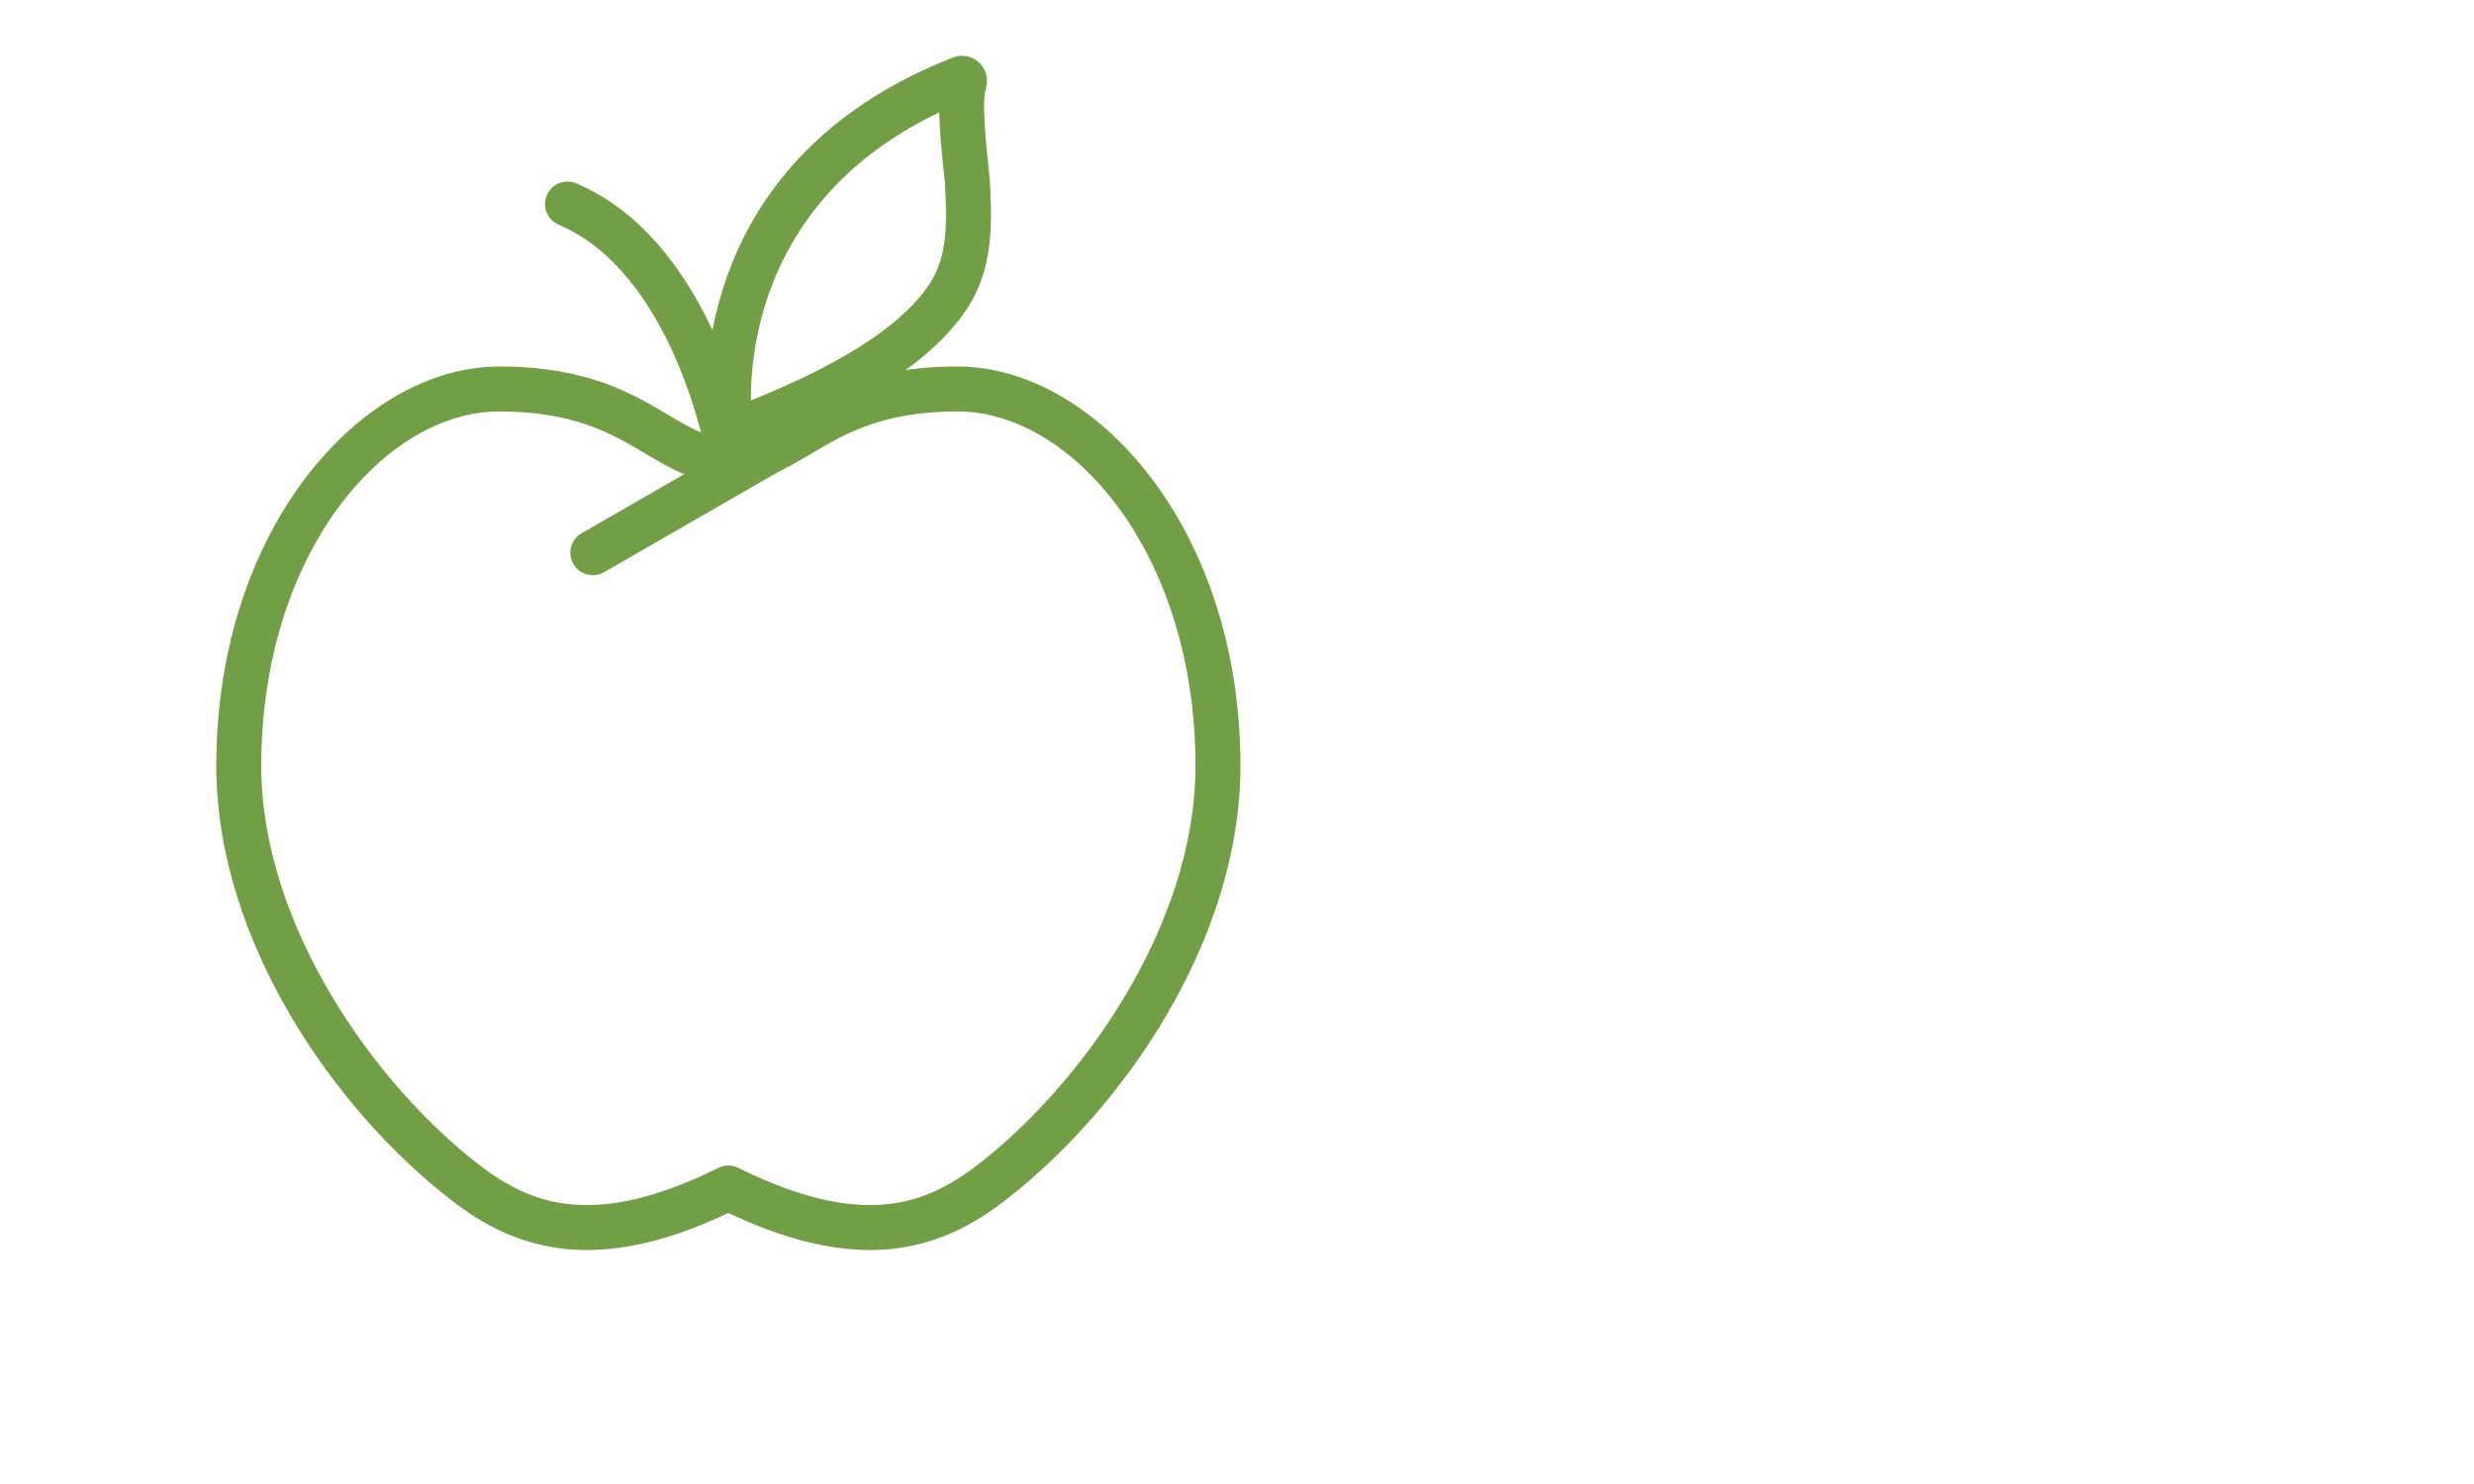 <?xml version="1.0" encoding="UTF-8"?>
<!DOCTYPE svg PUBLIC "-//W3C//DTD SVG 1.1//EN" "http://www.w3.org/Graphics/SVG/1.1/DTD/svg11.dtd">
<!-- Creator: CorelDRAW 2019 (64-Bit) -->
<svg xmlns="http://www.w3.org/2000/svg" xml:space="preserve" width="50mm" height="30mm" version="1.1" style="shape-rendering:geometricPrecision; text-rendering:geometricPrecision; image-rendering:optimizeQuality; fill-rule:evenodd; clip-rule:evenodd"
viewBox="0 0 5000 3000"
 xmlns:xlink="http://www.w3.org/1999/xlink"
 xmlns:xodm="http://www.corel.com/coreldraw/odm/2003">
 <defs>
  <style type="text/css">
   <![CDATA[
    .fil0 {fill:#729E45}
   ]]>
  </style>
 </defs>
 <g id="Ebene_x0020_1">
  <path class="fil0" d="M1498.79 909.28c-37.94,0 -69.22,-29.28 -71.2,-66.66 -6.72,-122.01 9.39,-535.27 498.66,-726.45 5.27,-2.06 12.61,-3.46 18.26,-3.46 15.94,0.01 31.06,7.81 40.51,20.85 9.75,13.54 12.42,31.1 7.14,46.99 -8.55,26.02 2.09,124.3 5.59,156.6 1.57,14.53 2.71,25.67 2.98,31.26 3.81,81.81 8.12,174.5 -47.52,257.38 -88.66,132.16 -275.13,218.2 -427.69,278.39 -8.54,3.4 -17.55,5.1 -26.73,5.1zm399.45 -682.05c-343.24,163.63 -381.22,457.61 -380.73,582.29 126.67,-51.38 289.54,-128.98 360.27,-234.36 38.91,-57.97 35.65,-128.17 32.19,-202.47 -0.19,-4.55 -1.26,-13.76 -2.55,-25.76 -4.5,-41.48 -8.61,-83.44 -9.18,-119.7z"/>
  <path class="fil0" d="M1471.99 957.67c-21.65,0 -40.85,-15.56 -44.71,-37.63 -0.63,-3.63 -66.77,-367.13 -298.13,-465.78 -23.07,-9.84 -33.81,-36.54 -23.96,-59.63 9.85,-23.06 36.54,-33.81 59.63,-23.96 276.99,118.13 349.05,516.89 351.98,533.82 4.31,24.72 -12.25,48.21 -36.96,52.51 -2.64,0.44 -5.26,0.67 -7.85,0.67z"/>
  <path class="fil0" d="M1758.61 2527.04l0 0c-86,0 -179.92,-24.55 -286.54,-74.95 -106.63,50.42 -200.54,74.94 -286.53,74.94 -128,0.01 -216.65,-57.02 -272.16,-99.87 -237.03,-182.65 -476.23,-525.24 -476.23,-878.88 0.01,-482.93 295.61,-807.36 571.67,-807.36 177,0.01 268.12,54.13 341.33,97.66 45.67,27.11 78.62,46.7 121.9,46.7 43.31,0 76.3,-19.59 121.92,-46.7 73.24,-43.52 164.37,-97.66 341.31,-97.66 276.12,0.01 571.69,324.43 571.69,807.36 0.01,353.65 -239.19,696.23 -476.25,878.9 -55.51,42.85 -144.13,99.85 -272.11,99.86zm-286.57 -170.87c6.92,0 13.83,1.57 20.18,4.72 102.21,50.66 189.32,75.27 266.38,75.27 77.32,0.01 144.12,-24.95 216.61,-80.92 212.38,-163.63 440.9,-485.93 440.9,-806.96 0,-428.58 -248.6,-716.49 -480.83,-716.49 -152.01,0.01 -227.92,45.1 -294.9,84.9 -51.43,30.6 -100.05,59.45 -168.31,59.45 -68.26,0.01 -116.86,-28.88 -168.33,-59.45 -66.99,-39.78 -142.91,-84.9 -294.92,-84.9 -232.17,0.01 -480.8,287.91 -480.8,716.49 0,321.04 228.52,643.33 440.84,806.93 72.52,56 139.35,80.95 216.68,80.95 77.05,0.01 164.16,-24.62 266.32,-75.27 6.38,-3.14 13.27,-4.73 20.18,-4.72z"/>
  <path class="fil0" d="M1198.19 1162.76c-15.73,0 -31.02,-8.16 -39.43,-22.76 -12.5,-21.75 -5.03,-49.54 16.71,-62.05l379.87 -218.67c21.72,-12.5 49.5,-5.03 62.04,16.7 12.52,21.78 5.04,49.54 -16.7,62.05l-379.86 218.68c-7.14,4.1 -14.93,6.05 -22.63,6.05z"/>
 </g>
</svg>
